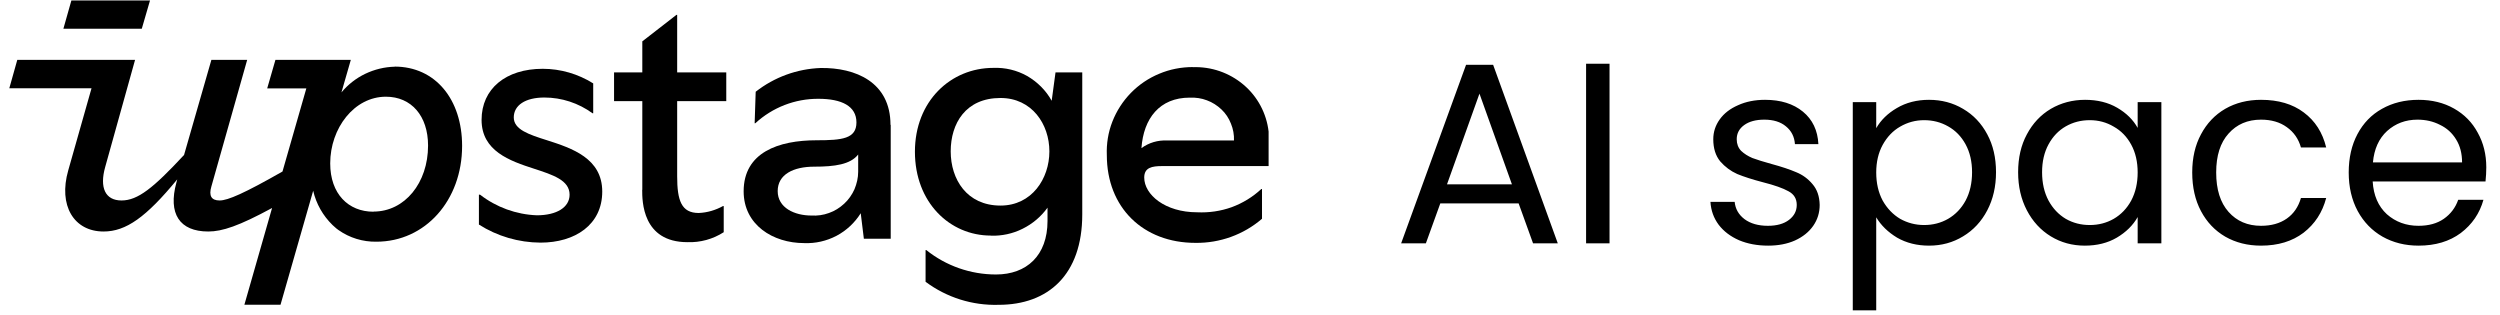 <svg width="262" height="33" viewBox="0 0 262 33" fill="none" xmlns="http://www.w3.org/2000/svg">
<path d="M67.302 19.893C67.302 21.058 67.302 25.379 72.047 25.379C73.382 25.428 74.717 25.064 75.846 24.335V21.593H75.773C74.984 22.029 74.123 22.284 73.225 22.321C71.404 22.321 70.967 21.01 70.967 18.473V10.597H76.113V7.587H70.967V1.555H70.894L67.314 4.334V7.587H64.353V10.597H67.314V19.893H67.302Z" fill="black"/>
<path d="M103.833 24.7C104.986 24.736 106.139 24.493 107.171 23.972C108.203 23.462 109.101 22.709 109.78 21.763V23.158C109.78 26.787 107.584 28.766 104.38 28.766C101.722 28.766 99.149 27.867 97.073 26.205H97V29.53C99.209 31.181 101.916 32.03 104.659 31.945C109.841 31.945 113.421 28.802 113.421 22.467V7.587H110.618L110.217 10.56C109.61 9.468 108.712 8.582 107.644 7.963C106.564 7.356 105.338 7.065 104.1 7.114C99.646 7.114 95.884 10.585 95.884 15.901C95.884 21.216 99.537 24.688 103.833 24.688V24.7ZM104.853 10.269C108.142 10.269 109.975 13.012 109.975 15.864C109.975 18.716 108.142 21.544 104.853 21.544C101.321 21.544 99.634 18.789 99.634 15.864C99.634 12.939 101.2 10.269 104.853 10.269Z" fill="black"/>
<path d="M15.721 0.05H7.48L6.643 3.011H14.859L15.721 0.05Z" fill="black"/>
<path d="M93.323 13.085C93.323 8.583 89.633 7.078 86.017 7.126C83.541 7.211 81.15 8.085 79.196 9.614L79.087 12.915H79.159C80.968 11.253 83.322 10.342 85.774 10.354C88.213 10.354 89.755 11.119 89.755 12.83C89.755 14.542 88.25 14.7 85.592 14.7C81.575 14.7 77.934 15.974 77.934 20.052C77.934 23.559 80.992 25.477 84.281 25.477C85.458 25.526 86.624 25.258 87.667 24.712C88.699 24.166 89.585 23.341 90.204 22.346L90.532 25.016H93.347V13.085H93.323ZM89.937 18.001C89.937 18.632 89.791 19.251 89.549 19.833C89.294 20.404 88.93 20.926 88.468 21.35C88.007 21.775 87.473 22.115 86.878 22.321C86.284 22.54 85.665 22.625 85.034 22.588C83.274 22.588 81.502 21.787 81.502 20.027C81.502 18.268 83.165 17.467 85.325 17.467C87.485 17.467 89.124 17.236 89.937 16.192V18.025V18.001Z" fill="black"/>
<path d="M125.012 7.028C123.799 7.028 122.597 7.259 121.48 7.732C120.364 8.193 119.344 8.885 118.507 9.747C117.669 10.609 117.014 11.628 116.577 12.745C116.14 13.861 115.946 15.063 115.995 16.252C115.995 21.762 119.806 25.452 125.279 25.452C127.84 25.488 130.328 24.59 132.258 22.927V19.808H132.185C131.287 20.646 130.231 21.289 129.078 21.714C127.925 22.126 126.699 22.308 125.461 22.248C122.087 22.248 119.915 20.391 119.915 18.607C119.915 17.551 120.74 17.405 121.796 17.405H132.95V13.789C132.731 11.883 131.797 10.123 130.316 8.873C128.835 7.623 126.942 6.968 125 7.04L125.012 7.028ZM122.318 14.723C121.347 14.675 120.4 14.954 119.623 15.524C119.842 12.417 121.517 10.232 124.685 10.232C125.303 10.208 125.91 10.293 126.481 10.512C127.051 10.718 127.573 11.058 128.01 11.47C128.447 11.883 128.787 12.393 129.005 12.963C129.236 13.521 129.345 14.128 129.321 14.723H122.33H122.318Z" fill="black"/>
<path d="M41.366 6.991C40.298 7.016 39.254 7.271 38.283 7.732C37.324 8.193 36.462 8.861 35.783 9.686L35.989 8.97L36.766 6.275H28.865L28.003 9.261H32.105L29.605 17.975C25.6 20.257 23.877 21.009 23.015 21.009C22.153 21.009 21.862 20.524 22.153 19.541L25.904 6.275H22.153L19.289 16.24C16.073 19.699 14.446 21.009 12.735 21.009C11.024 21.009 10.417 19.662 11.024 17.502L14.155 6.275H1.812L0.975 9.249H9.713H9.592L7.152 17.854C6.096 21.531 7.735 24.262 10.854 24.262C13.209 24.262 15.32 22.757 18.573 18.8L18.488 19.128C17.59 22.393 18.816 24.262 21.826 24.262C23.294 24.262 25.042 23.68 28.513 21.798L25.612 31.933H29.399L32.821 19.99C33.137 21.361 33.841 22.599 34.848 23.582L35.188 23.886L35.273 23.959L35.467 24.104C36.632 24.93 38.028 25.354 39.448 25.33C44.558 25.33 48.429 21.009 48.429 15.293C48.429 10.414 45.626 6.979 41.354 6.979L41.366 6.991ZM39.133 22.187C36.511 22.187 34.606 20.318 34.606 17.126C34.606 13.436 37.118 10.135 40.443 10.135C43.101 10.135 44.861 12.137 44.861 15.257C44.861 19.165 42.422 22.174 39.145 22.174L39.133 22.187Z" fill="black"/>
<path d="M63.115 20.075C63.115 16.592 59.947 15.536 57.326 14.698C55.445 14.104 53.843 13.582 53.843 12.307C53.843 11.033 55.056 10.22 57.047 10.22C58.867 10.22 60.627 10.802 62.096 11.87H62.168V8.739C60.578 7.744 58.746 7.21 56.877 7.21C53.017 7.21 50.469 9.297 50.469 12.562C50.469 15.827 53.418 16.859 55.979 17.684C57.945 18.327 59.693 18.886 59.693 20.403C59.693 21.726 58.345 22.563 56.258 22.563C54.097 22.478 52.022 21.726 50.311 20.403H50.19V23.534C52.119 24.76 54.352 25.415 56.646 25.427C60.263 25.427 63.115 23.558 63.115 20.075V20.075Z" fill="black"/>
<path d="M159.152 21.315H150.944L149.432 25.5H146.84L153.644 6.789H156.479L163.256 25.5H160.664L159.152 21.315ZM158.45 19.317L155.048 9.813L151.646 19.317H158.45ZM168.679 6.681V25.5H166.222V6.681H168.679ZM185.302 25.743C184.168 25.743 183.151 25.554 182.251 25.176C181.351 24.78 180.64 24.24 180.118 23.556C179.596 22.854 179.308 22.053 179.254 21.153H181.792C181.864 21.891 182.206 22.494 182.818 22.962C183.448 23.43 184.267 23.664 185.275 23.664C186.211 23.664 186.949 23.457 187.489 23.043C188.029 22.629 188.299 22.107 188.299 21.477C188.299 20.829 188.011 20.352 187.435 20.046C186.859 19.722 185.968 19.407 184.762 19.101C183.664 18.813 182.764 18.525 182.062 18.237C181.378 17.931 180.784 17.49 180.28 16.914C179.794 16.32 179.551 15.546 179.551 14.592C179.551 13.836 179.776 13.143 180.226 12.513C180.676 11.883 181.315 11.388 182.143 11.028C182.971 10.65 183.916 10.461 184.978 10.461C186.616 10.461 187.939 10.875 188.947 11.703C189.955 12.531 190.495 13.665 190.567 15.105H188.11C188.056 14.331 187.741 13.71 187.165 13.242C186.607 12.774 185.851 12.54 184.897 12.54C184.015 12.54 183.313 12.729 182.791 13.107C182.269 13.485 182.008 13.98 182.008 14.592C182.008 15.078 182.161 15.483 182.467 15.807C182.791 16.113 183.187 16.365 183.655 16.563C184.141 16.743 184.807 16.95 185.653 17.184C186.715 17.472 187.579 17.76 188.245 18.048C188.911 18.318 189.478 18.732 189.946 19.29C190.432 19.848 190.684 20.577 190.702 21.477C190.702 22.287 190.477 23.016 190.027 23.664C189.577 24.312 188.938 24.825 188.11 25.203C187.3 25.563 186.364 25.743 185.302 25.743ZM196.628 13.431C197.114 12.585 197.834 11.883 198.788 11.325C199.76 10.749 200.885 10.461 202.163 10.461C203.477 10.461 204.665 10.776 205.727 11.406C206.807 12.036 207.653 12.927 208.265 14.079C208.877 15.213 209.183 16.536 209.183 18.048C209.183 19.542 208.877 20.874 208.265 22.044C207.653 23.214 206.807 24.123 205.727 24.771C204.665 25.419 203.477 25.743 202.163 25.743C200.903 25.743 199.787 25.464 198.815 24.906C197.861 24.33 197.132 23.619 196.628 22.773V32.52H194.171V10.704H196.628V13.431ZM206.672 18.048C206.672 16.932 206.447 15.96 205.997 15.132C205.547 14.304 204.935 13.674 204.161 13.242C203.405 12.81 202.568 12.594 201.65 12.594C200.75 12.594 199.913 12.819 199.139 13.269C198.383 13.701 197.771 14.34 197.303 15.186C196.853 16.014 196.628 16.977 196.628 18.075C196.628 19.191 196.853 20.172 197.303 21.018C197.771 21.846 198.383 22.485 199.139 22.935C199.913 23.367 200.75 23.583 201.65 23.583C202.568 23.583 203.405 23.367 204.161 22.935C204.935 22.485 205.547 21.846 205.997 21.018C206.447 20.172 206.672 19.182 206.672 18.048ZM211.499 18.048C211.499 16.536 211.805 15.213 212.417 14.079C213.029 12.927 213.866 12.036 214.928 11.406C216.008 10.776 217.205 10.461 218.519 10.461C219.815 10.461 220.94 10.74 221.894 11.298C222.848 11.856 223.559 12.558 224.027 13.404V10.704H226.511V25.5H224.027V22.746C223.541 23.61 222.812 24.33 221.84 24.906C220.886 25.464 219.77 25.743 218.492 25.743C217.178 25.743 215.99 25.419 214.928 24.771C213.866 24.123 213.029 23.214 212.417 22.044C211.805 20.874 211.499 19.542 211.499 18.048ZM224.027 18.075C224.027 16.959 223.802 15.987 223.352 15.159C222.902 14.331 222.29 13.701 221.516 13.269C220.76 12.819 219.923 12.594 219.005 12.594C218.087 12.594 217.25 12.81 216.494 13.242C215.738 13.674 215.135 14.304 214.685 15.132C214.235 15.96 214.01 16.932 214.01 18.048C214.01 19.182 214.235 20.172 214.685 21.018C215.135 21.846 215.738 22.485 216.494 22.935C217.25 23.367 218.087 23.583 219.005 23.583C219.923 23.583 220.76 23.367 221.516 22.935C222.29 22.485 222.902 21.846 223.352 21.018C223.802 20.172 224.027 19.191 224.027 18.075ZM229.745 18.075C229.745 16.545 230.051 15.213 230.663 14.079C231.275 12.927 232.121 12.036 233.201 11.406C234.299 10.776 235.55 10.461 236.954 10.461C238.772 10.461 240.266 10.902 241.436 11.784C242.624 12.666 243.407 13.89 243.785 15.456H241.139C240.887 14.556 240.392 13.845 239.654 13.323C238.934 12.801 238.034 12.54 236.954 12.54C235.55 12.54 234.416 13.026 233.552 13.998C232.688 14.952 232.256 16.311 232.256 18.075C232.256 19.857 232.688 21.234 233.552 22.206C234.416 23.178 235.55 23.664 236.954 23.664C238.034 23.664 238.934 23.412 239.654 22.908C240.374 22.404 240.869 21.684 241.139 20.748H243.785C243.389 22.26 242.597 23.475 241.409 24.393C240.221 25.293 238.736 25.743 236.954 25.743C235.55 25.743 234.299 25.428 233.201 24.798C232.121 24.168 231.275 23.277 230.663 22.125C230.051 20.973 229.745 19.623 229.745 18.075ZM260.563 17.535C260.563 18.003 260.536 18.498 260.482 19.02H248.656C248.746 20.478 249.241 21.621 250.141 22.449C251.059 23.259 252.166 23.664 253.462 23.664C254.524 23.664 255.406 23.421 256.108 22.935C256.828 22.431 257.332 21.765 257.62 20.937H260.266C259.87 22.359 259.078 23.52 257.89 24.42C256.702 25.302 255.226 25.743 253.462 25.743C252.058 25.743 250.798 25.428 249.682 24.798C248.584 24.168 247.72 23.277 247.09 22.125C246.46 20.955 246.145 19.605 246.145 18.075C246.145 16.545 246.451 15.204 247.063 14.052C247.675 12.9 248.53 12.018 249.628 11.406C250.744 10.776 252.022 10.461 253.462 10.461C254.866 10.461 256.108 10.767 257.188 11.379C258.268 11.991 259.096 12.837 259.672 13.917C260.266 14.979 260.563 16.185 260.563 17.535ZM258.025 17.022C258.025 16.086 257.818 15.285 257.404 14.619C256.99 13.935 256.423 13.422 255.703 13.08C255.001 12.72 254.218 12.54 253.354 12.54C252.112 12.54 251.05 12.936 250.168 13.728C249.304 14.52 248.809 15.618 248.683 17.022H258.025Z" fill="black"/>
</svg>
